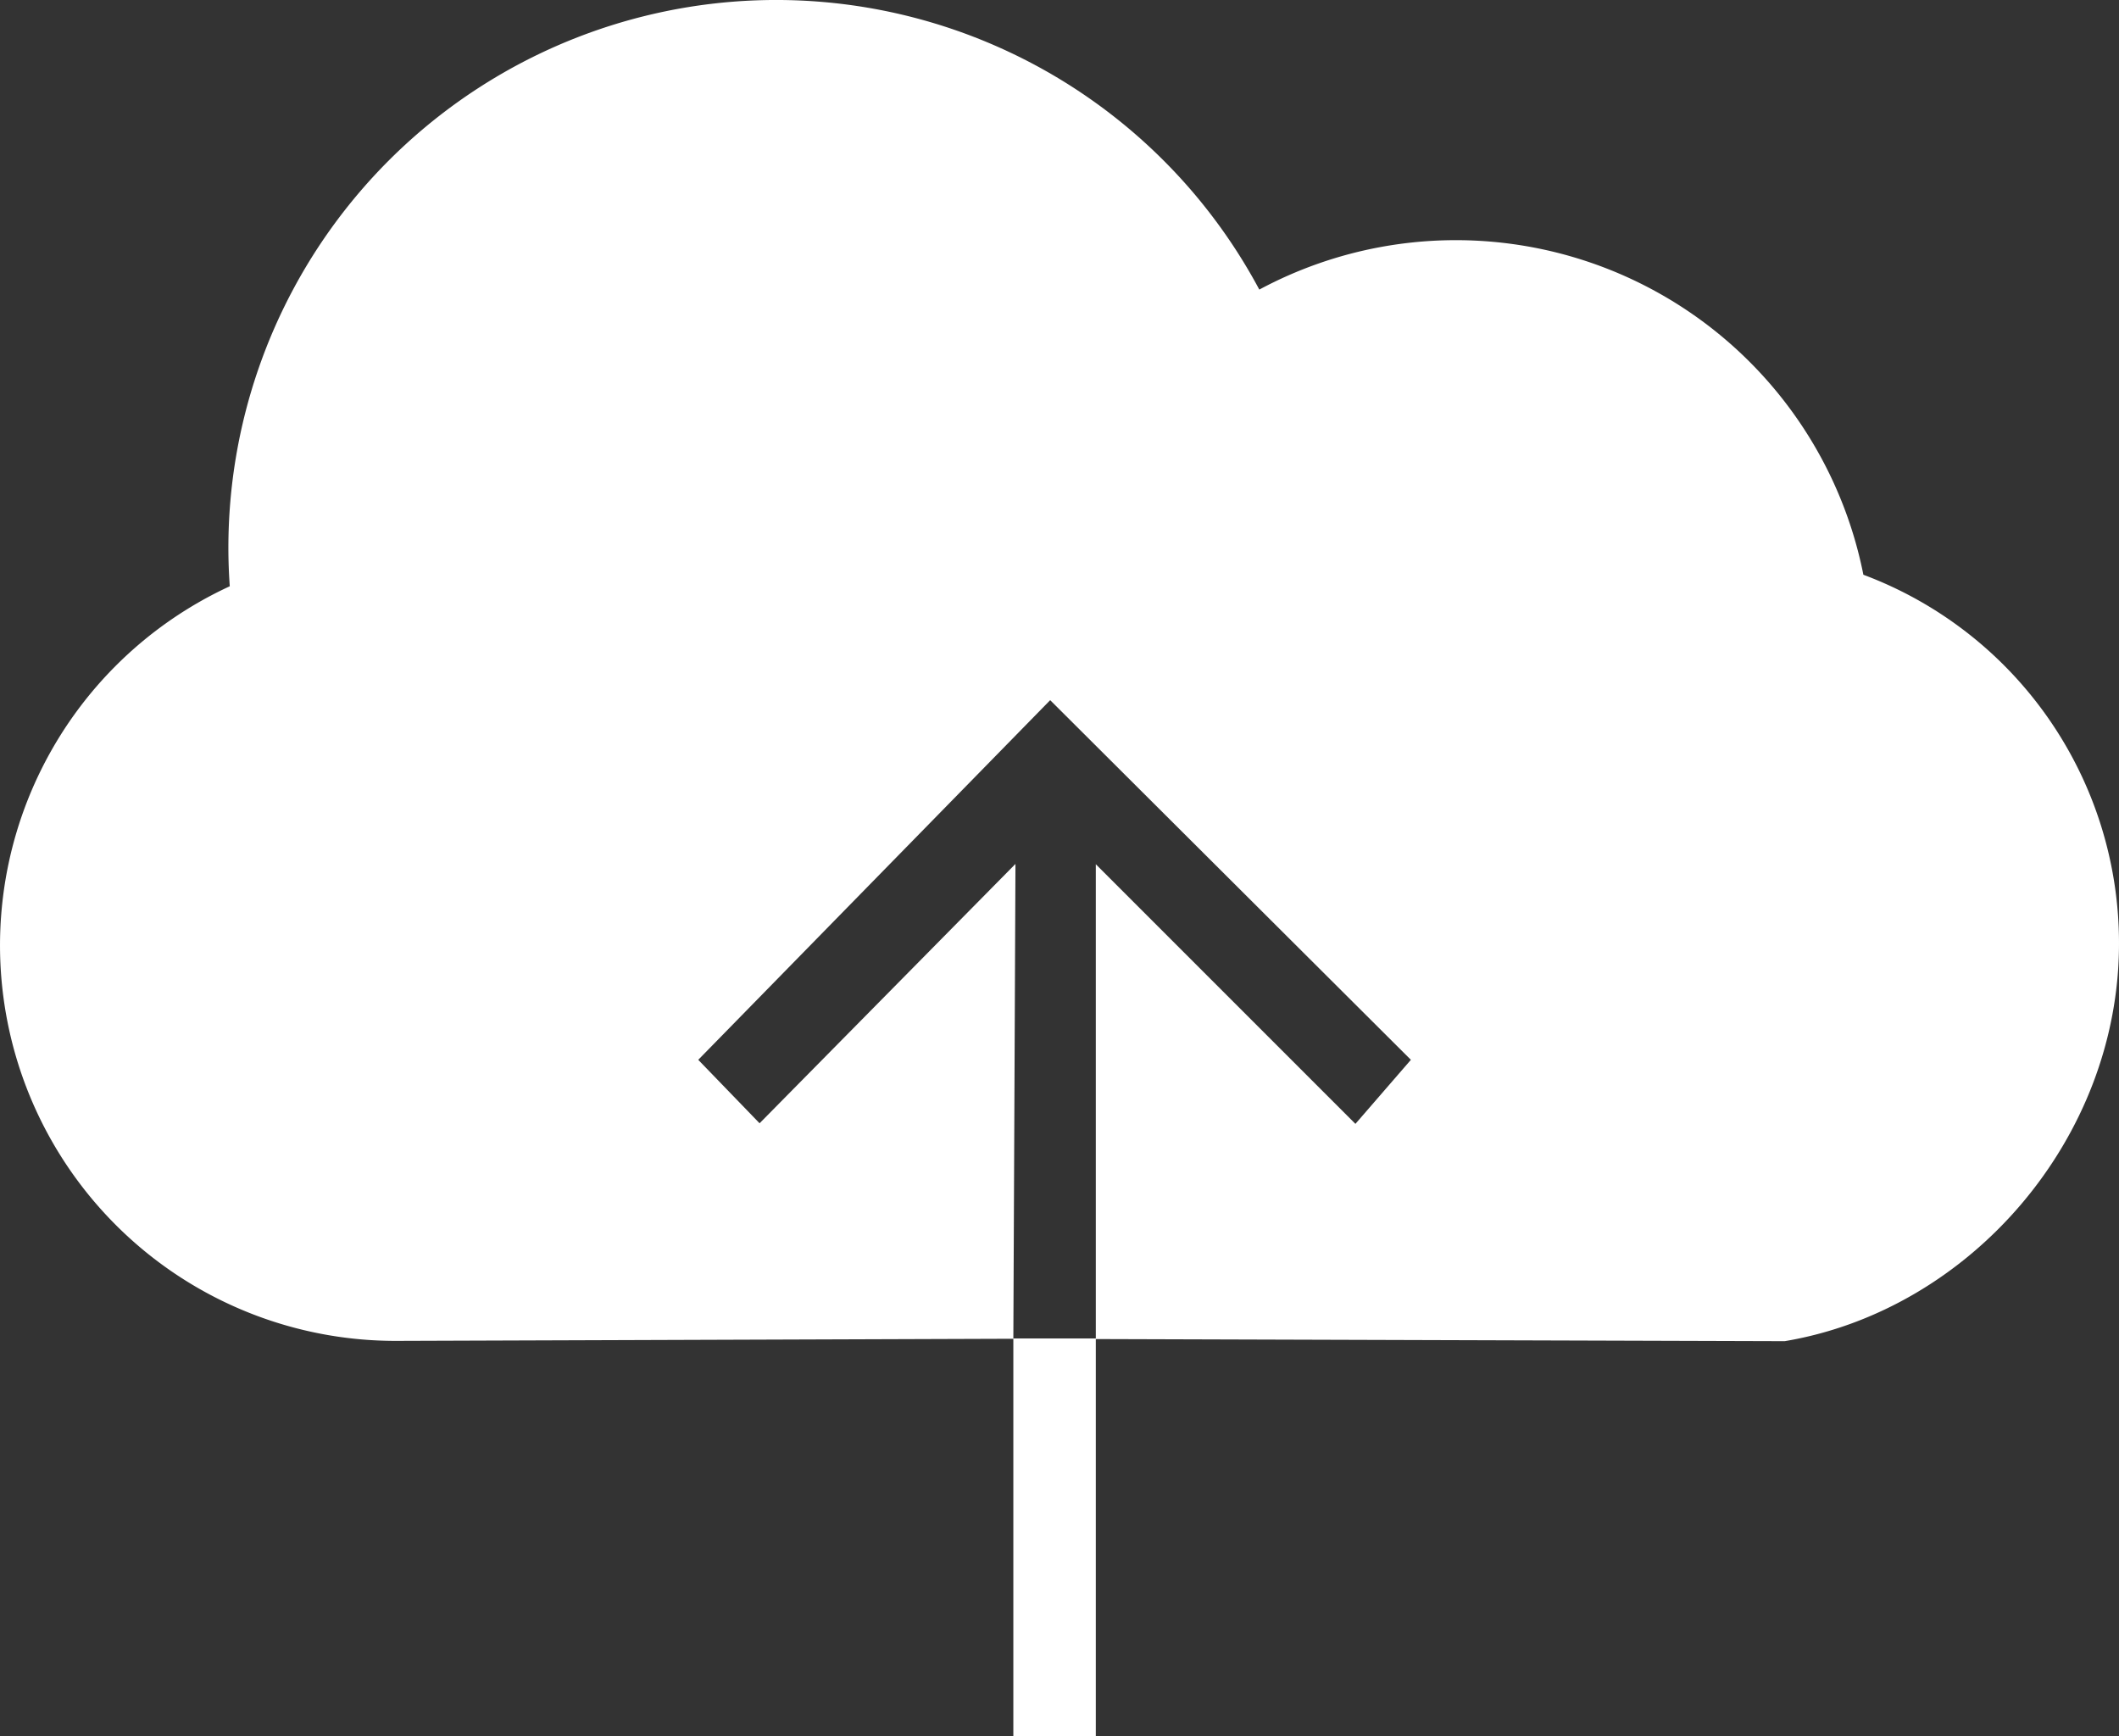 <svg xmlns="http://www.w3.org/2000/svg" viewBox="0 0 430.14 352.44"><rect x="0" y="0" width="430.14" height="352.44" fill="#333333" stroke="none"/><defs><style>.cls-1{fill:#fff;}</style></defs><title>Varlık 2ldpi</title><g id="katman_2" data-name="katman 2"><g id="katman_1-2" data-name="katman 1"><path class="cls-1" d="M378.25,116.66A84.34,84.34,0,0,0,255.63,58.78a111.2,111.2,0,0,0-209.27,52.4c0,2.63.1,5.24.28,7.82A80.28,80.28,0,0,0,80.28,272.17l125.42-.43.43-96.38L154.19,228l-12.45-12.88,71.44-73,73.22,73-11.26,13-52.7-52.7v96.26H205.7v80.82h16.74v-80.7l139.84.43c37.76-6.34,67.86-41.15,67.86-80.71A79.86,79.86,0,0,0,378.25,116.66Z"/></g></g></svg>